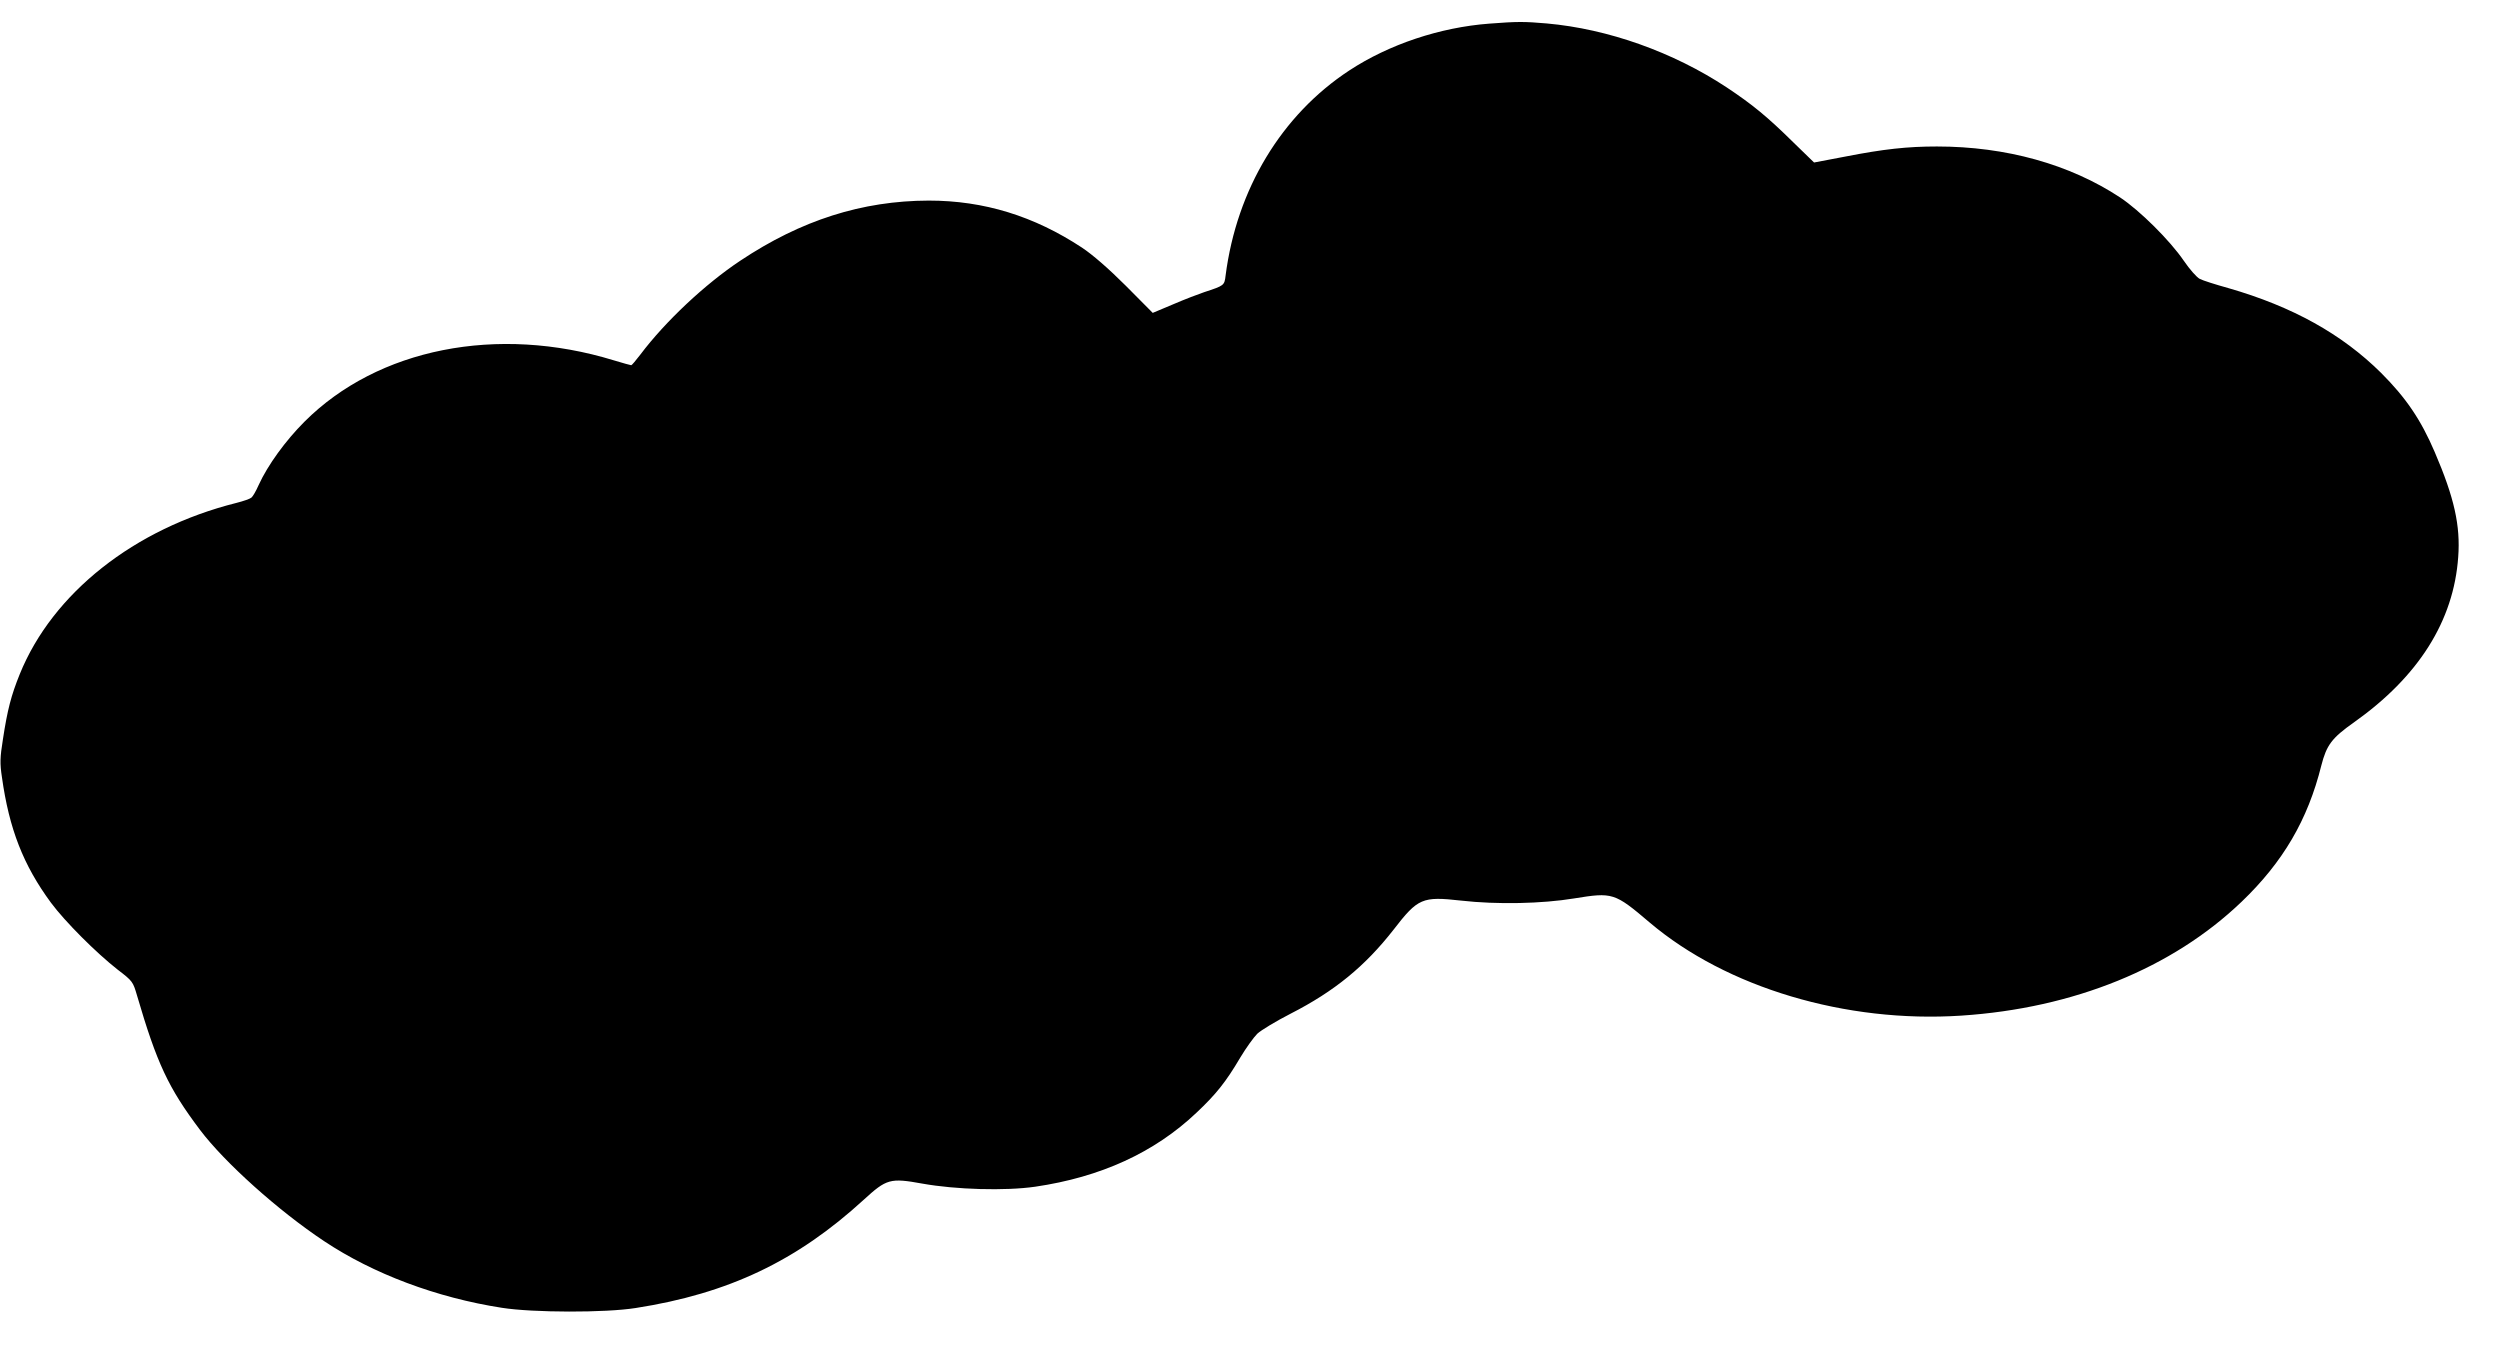 <?xml version="1.0" standalone="no"?>
<!DOCTYPE svg PUBLIC "-//W3C//DTD SVG 20010904//EN"
 "http://www.w3.org/TR/2001/REC-SVG-20010904/DTD/svg10.dtd">
<svg version="1.0" xmlns="http://www.w3.org/2000/svg"
 width="1280pt" height="693pt" viewBox="0 0 1280 693"
 preserveAspectRatio="xMidYMid meet">
<g transform="translate(0,693) scale(0.1,-0.1)"
fill="#000000" stroke="none">
<path d="M7625 6809 c-252 -19 -513 -106 -717 -240 -347 -228 -576 -608 -633
-1050 -6 -51 -7 -51 -110 -85 -27 -9 -98 -36 -156 -61 l-107 -45 -138 139
c-89 89 -170 159 -224 195 -246 162 -502 241 -785 241 -341 -1 -653 -100 -965
-308 -179 -119 -383 -310 -511 -480 -23 -30 -44 -55 -47 -55 -3 0 -43 11 -89
25 -597 183 -1209 61 -1584 -314 -97 -97 -188 -222 -235 -325 -13 -30 -30 -59
-37 -64 -7 -6 -41 -18 -77 -27 -522 -131 -941 -462 -1109 -877 -44 -109 -63
-182 -86 -333 -15 -94 -16 -123 -5 -195 37 -264 109 -449 251 -642 72 -97 232
-257 342 -343 76 -58 78 -62 98 -130 102 -349 161 -475 323 -690 126 -167 401
-414 636 -570 251 -167 575 -289 910 -341 159 -25 529 -26 685 -1 475 74 825
241 1167 554 117 107 135 113 300 83 172 -31 425 -38 578 -16 335 49 611 175
826 379 100 94 151 158 224 282 30 50 69 104 87 122 19 18 95 64 171 103 225
115 381 243 527 430 125 162 147 171 345 149 184 -21 416 -16 579 11 198 32
207 30 387 -123 394 -334 1005 -516 1596 -477 576 38 1080 243 1435 583 212
203 339 420 408 697 27 105 53 141 168 222 330 234 510 519 533 846 12 160
-20 304 -120 537 -71 166 -147 278 -275 406 -200 198 -452 339 -782 434 -65
18 -131 39 -146 47 -15 7 -52 49 -82 93 -71 104 -225 257 -326 324 -258 170
-584 261 -938 261 -150 0 -272 -13 -471 -52 l-158 -30 -107 104 c-132 130
-207 192 -341 281 -273 180 -606 299 -921 327 -116 10 -150 10 -294 -1z"/>
</g>
</svg>
